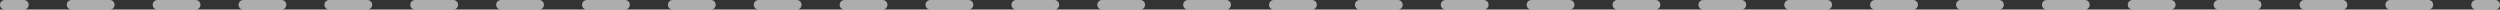 <?xml version="1.0" encoding="UTF-8"?> <svg xmlns="http://www.w3.org/2000/svg" width="1040" height="4" viewBox="0 0 1040 4" fill="none"><rect x="0" y="0" width="1040" height="4" fill="#333333" stroke="none"/> <path fill-rule="evenodd" clip-rule="evenodd" d="M0 2C0 0.895 0.895 0 2 0L9.939 0C11.043 0 11.939 0.895 11.939 2C11.939 3.105 11.043 4 9.939 4L2 4C0.895 4 0 3.105 0 2ZM27.785 2C27.785 0.895 28.681 0 29.785 0L45.663 0C46.767 0 47.663 0.895 47.663 2C47.663 3.105 46.767 4 45.663 4L29.785 4C28.681 4 27.785 3.105 27.785 2ZM63.51 2C63.51 0.895 64.405 0 65.51 0L81.387 0C82.492 0 83.387 0.895 83.387 2C83.387 3.105 82.492 4 81.387 4L65.51 4C64.405 4 63.51 3.105 63.51 2ZM99.234 2C99.234 0.895 100.129 0 101.234 0L117.111 0C118.216 0 119.111 0.895 119.111 2C119.111 3.105 118.216 4 117.111 4L101.234 4C100.129 4 99.234 3.105 99.234 2ZM134.958 2C134.958 0.895 135.853 0 136.958 0L152.835 0C153.94 0 154.835 0.895 154.835 2C154.835 3.105 153.94 4 152.835 4L136.958 4C135.853 4 134.958 3.105 134.958 2ZM170.682 2C170.682 0.895 171.577 0 172.682 0L188.559 0C189.664 0 190.559 0.895 190.559 2C190.559 3.105 189.664 4 188.559 4L172.682 4C171.577 4 170.682 3.105 170.682 2ZM206.406 2C206.406 0.895 207.302 0 208.406 0L224.284 0C225.388 0 226.284 0.895 226.284 2C226.284 3.105 225.388 4 224.284 4L208.406 4C207.302 4 206.406 3.105 206.406 2ZM242.13 2C242.13 0.895 243.026 0 244.13 0L260.008 0C261.112 0 262.008 0.895 262.008 2C262.008 3.105 261.112 4 260.008 4L244.13 4C243.026 4 242.13 3.105 242.13 2ZM277.854 2C277.854 0.895 278.75 0 279.854 0L295.732 0C296.836 0 297.732 0.895 297.732 2C297.732 3.105 296.836 4 295.732 4L279.854 4C278.75 4 277.854 3.105 277.854 2ZM313.579 2C313.579 0.895 314.474 0 315.579 0L331.456 0C332.56 0 333.456 0.895 333.456 2C333.456 3.105 332.56 4 331.456 4L315.579 4C314.474 4 313.579 3.105 313.579 2ZM349.303 2C349.303 0.895 350.198 0 351.303 0L367.18 0C368.285 0 369.18 0.895 369.18 2C369.18 3.105 368.285 4 367.18 4L351.303 4C350.198 4 349.303 3.105 349.303 2ZM385.027 2C385.027 0.895 385.922 0 387.027 0L402.904 0C404.009 0 404.904 0.895 404.904 2C404.904 3.105 404.009 4 402.904 4L387.027 4C385.922 4 385.027 3.105 385.027 2ZM420.751 2C420.751 0.895 421.646 0 422.751 0L438.628 0C439.733 0 440.628 0.895 440.628 2C440.628 3.105 439.733 4 438.628 4L422.751 4C421.646 4 420.751 3.105 420.751 2ZM456.475 2C456.475 0.895 457.37 0 458.475 0L474.352 0C475.457 0 476.352 0.895 476.352 2C476.352 3.105 475.457 4 474.352 4L458.475 4C457.37 4 456.475 3.105 456.475 2ZM492.199 2C492.199 0.895 493.095 0 494.199 0L510.077 0C511.181 0 512.076 0.895 512.076 2C512.076 3.105 511.181 4 510.077 4L494.199 4C493.095 4 492.199 3.105 492.199 2ZM527.923 2C527.923 0.895 528.819 0 529.923 0L545.801 0C546.905 0 547.801 0.895 547.801 2C547.801 3.105 546.905 4 545.801 4L529.923 4C528.819 4 527.923 3.105 527.923 2ZM563.647 2C563.647 0.895 564.543 0 565.647 0L581.525 0C582.629 0 583.525 0.895 583.525 2C583.525 3.105 582.629 4 581.525 4L565.647 4C564.543 4 563.647 3.105 563.647 2ZM599.372 2C599.372 0.895 600.267 0 601.372 0L617.249 0C618.353 0 619.249 0.895 619.249 2C619.249 3.105 618.353 4 617.249 4L601.372 4C600.267 4 599.372 3.105 599.372 2ZM635.096 2C635.096 0.895 635.991 0 637.096 0L652.973 0C654.078 0 654.973 0.895 654.973 2C654.973 3.105 654.078 4 652.973 4L637.096 4C635.991 4 635.096 3.105 635.096 2ZM670.82 2C670.82 0.895 671.715 0 672.82 0L688.697 0C689.802 0 690.697 0.895 690.697 2C690.697 3.105 689.802 4 688.697 4L672.82 4C671.715 4 670.82 3.105 670.82 2ZM706.544 2C706.544 0.895 707.439 0 708.544 0L724.421 0C725.526 0 726.421 0.895 726.421 2C726.421 3.105 725.526 4 724.421 4L708.544 4C707.439 4 706.544 3.105 706.544 2ZM742.268 2C742.268 0.895 743.163 0 744.268 0L760.145 0C761.25 0 762.145 0.895 762.145 2C762.145 3.105 761.25 4 760.145 4L744.268 4C743.163 4 742.268 3.105 742.268 2ZM777.992 2C777.992 0.895 778.888 0 779.992 0L795.87 0C796.974 0 797.87 0.895 797.87 2C797.87 3.105 796.974 4 795.87 4L779.992 4C778.888 4 777.992 3.105 777.992 2ZM813.716 2C813.716 0.895 814.612 0 815.716 0L831.594 0C832.698 0 833.594 0.895 833.594 2C833.594 3.105 832.698 4 831.594 4L815.716 4C814.612 4 813.716 3.105 813.716 2ZM849.44 2C849.44 0.895 850.336 0 851.44 0L867.318 0C868.422 0 869.318 0.895 869.318 2C869.318 3.105 868.422 4 867.318 4L851.44 4C850.336 4 849.44 3.105 849.44 2ZM885.164 2C885.164 0.895 886.06 0 887.164 0L903.042 0C904.146 0 905.042 0.895 905.042 2C905.042 3.105 904.146 4 903.042 4L887.164 4C886.06 4 885.164 3.105 885.164 2ZM920.889 2C920.889 0.895 921.784 0 922.889 0L938.766 0C939.871 0 940.766 0.895 940.766 2C940.766 3.105 939.871 4 938.766 4L922.889 4C921.784 4 920.889 3.105 920.889 2ZM956.613 2C956.613 0.895 957.508 0 958.613 0L974.49 0C975.595 0 976.49 0.895 976.49 2C976.49 3.105 975.595 4 974.49 4L958.613 4C957.508 4 956.613 3.105 956.613 2ZM992.337 2C992.337 0.895 993.232 0 994.337 0L1010.21 0C1011.32 0 1012.21 0.895 1012.21 2C1012.21 3.105 1011.32 4 1010.21 4L994.337 4C993.232 4 992.337 3.105 992.337 2ZM1028.06 2C1028.06 0.895 1028.96 0 1030.06 0L1038 0C1039.1 0 1040 0.895 1040 2C1040 3.105 1039.1 4 1038 4L1030.06 4C1028.96 4 1028.06 3.105 1028.06 2Z" fill="white" fill-opacity="0.6"></path> </svg> 